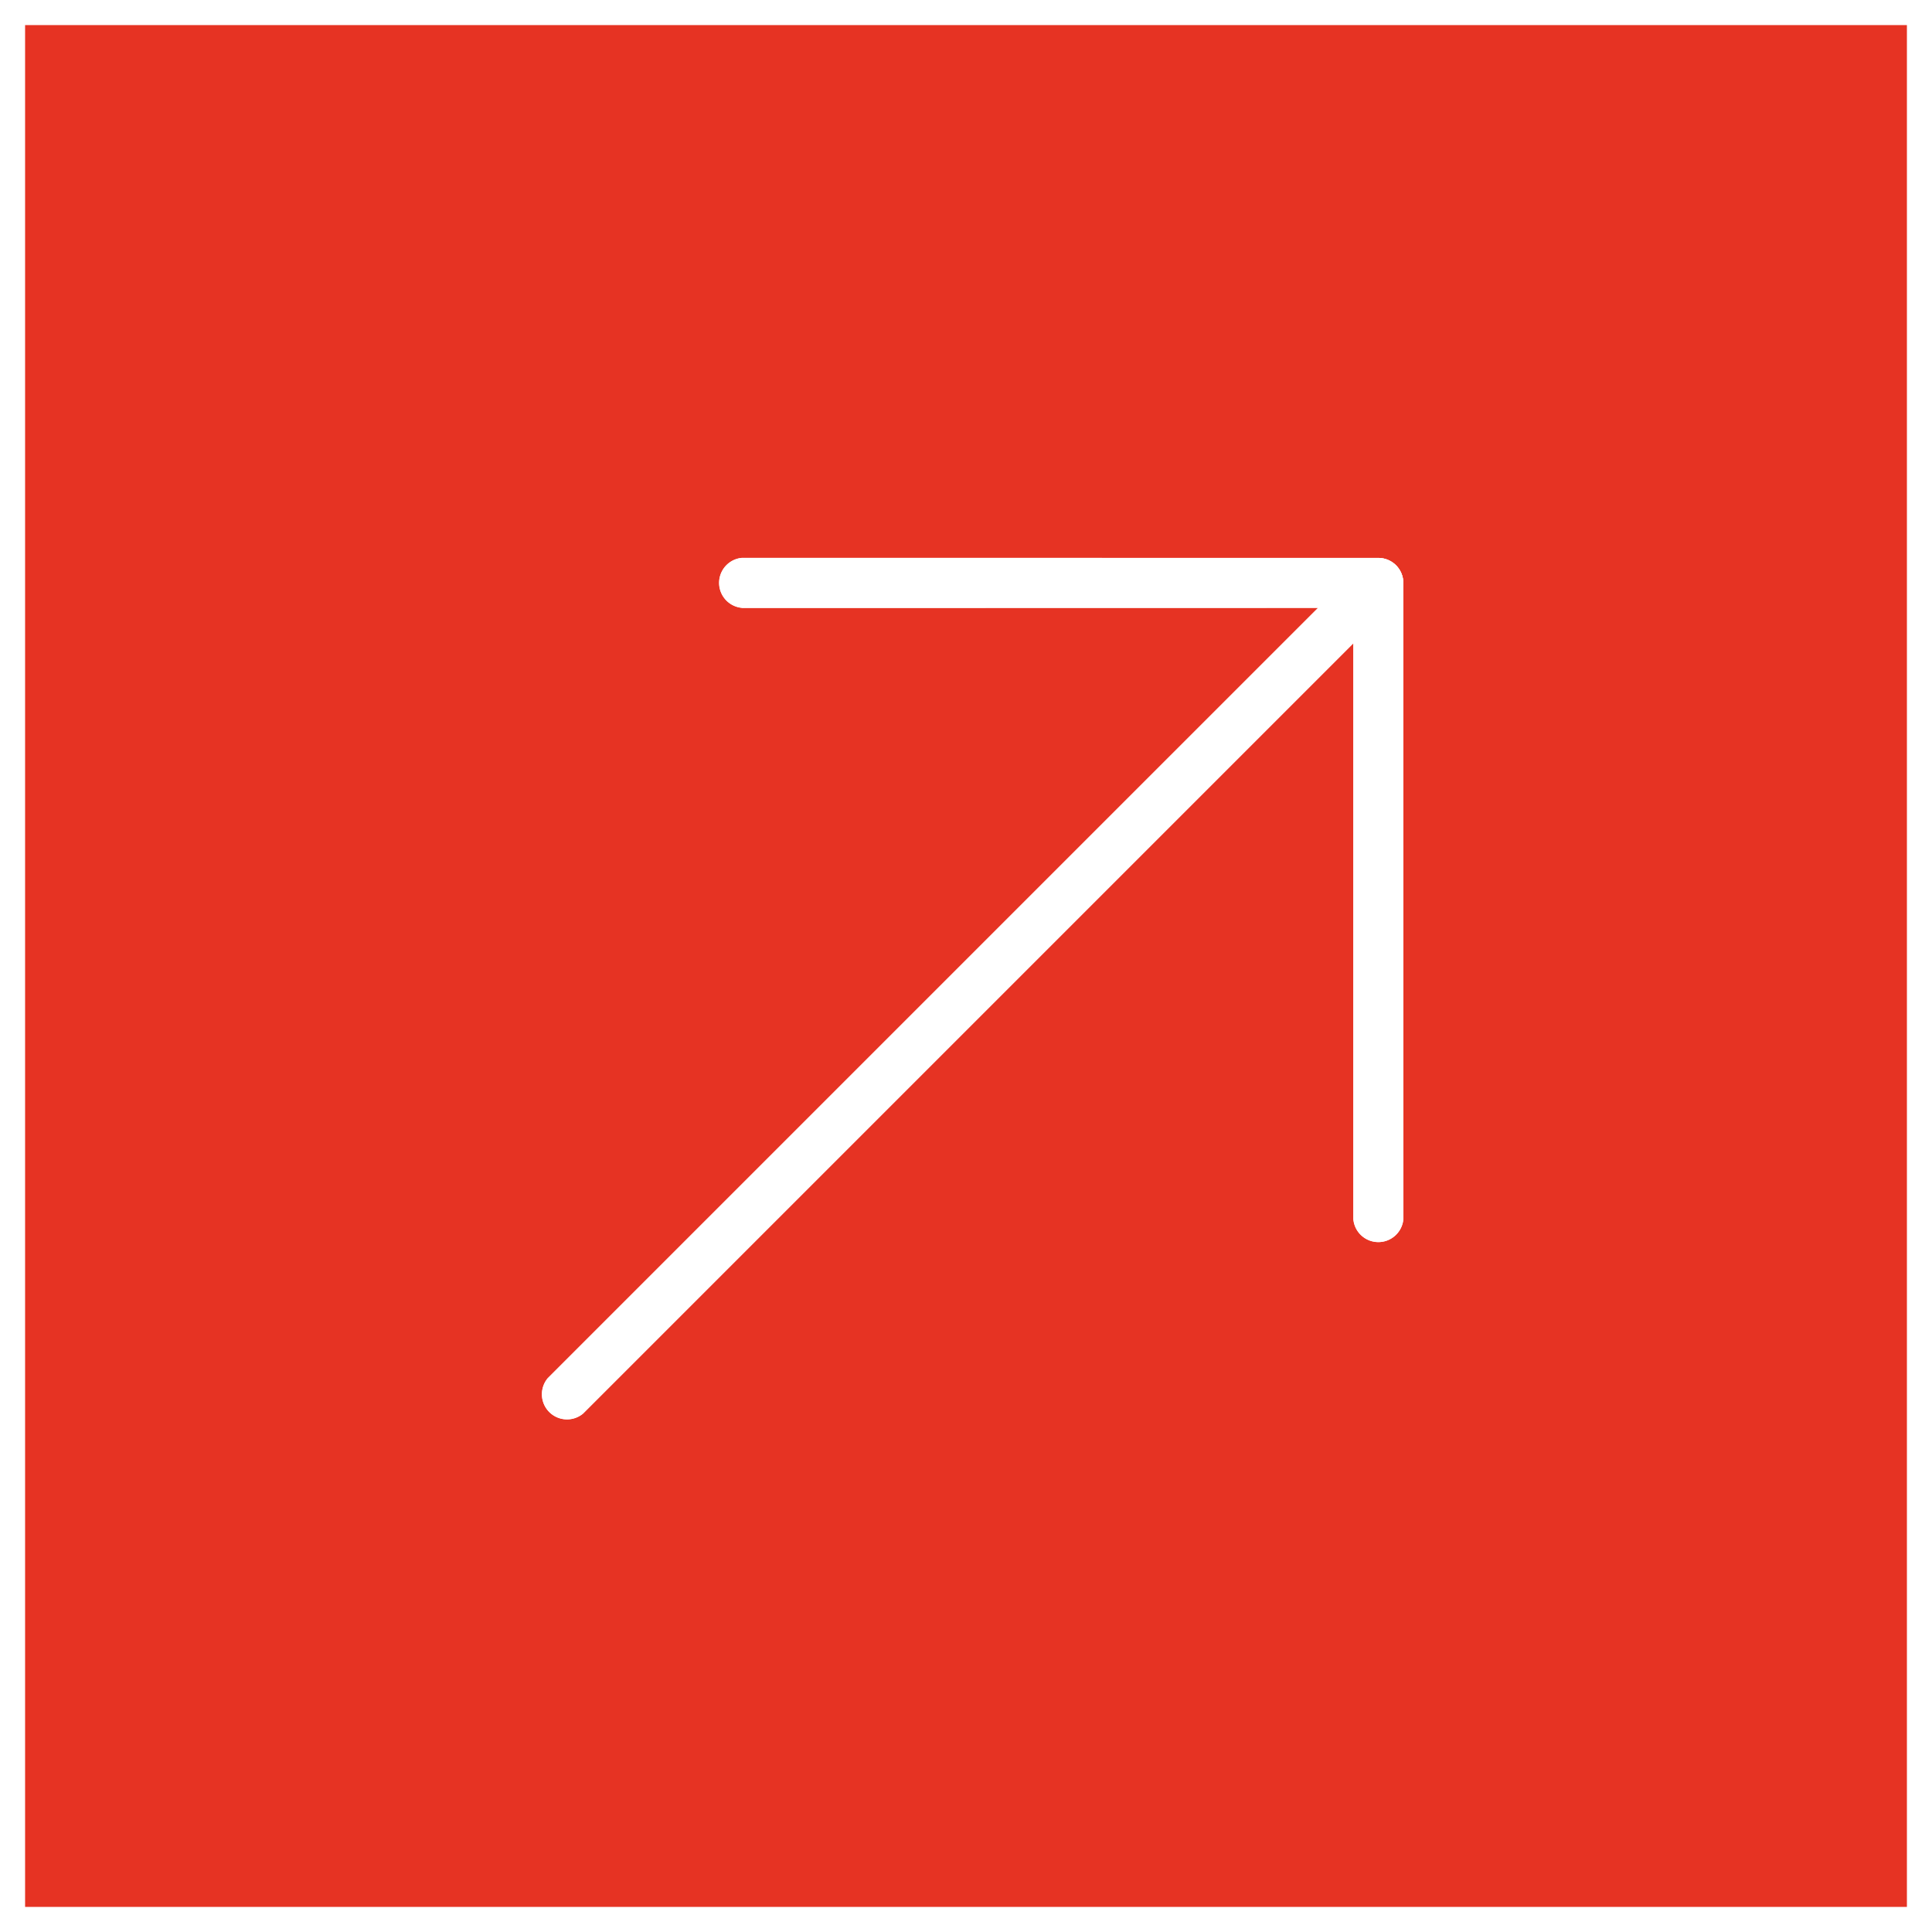 <svg xmlns="http://www.w3.org/2000/svg" id="arrow_box" width="77" height="77" viewBox="0 0 77 77">
  <g id="Rechteck_68" data-name="Rechteck 68" fill="#e63323" stroke="#fff" stroke-width="1">
    <rect width="77" height="77" stroke="none"/>
    <rect x="0.5" y="0.5" width="76" height="76" fill="none"/>
  </g>
  <g id="arrow_down" transform="translate(35.202 69.714) rotate(-135)">
    <path id="Pfad_75" data-name="Pfad 75" d="M89.6,28.183,73.374,44.415V1a1,1,0,0,0-1.992,0V44.415L55.152,28.183a1,1,0,0,0-1.409,1.409L71.675,47.523a1,1,0,0,0,1.409,0l0,0L91.016,29.592a1,1,0,0,0-1.409-1.409Z" transform="translate(-53.462 0)" fill="#fff"/>
    <path id="Pfad_76" data-name="Pfad 76" d="M72.359,318.718a1,1,0,0,1-.705-.291L53.722,300.5a1,1,0,0,1,1.409-1.409l17.228,17.226,17.226-17.226a1,1,0,0,1,1.409,1.409L73.062,318.427A1,1,0,0,1,72.359,318.718Z" transform="translate(-53.443 -270.902)" fill="#fff"/>
    <path id="Pfad_77" data-name="Pfad 77" d="M246.318,47.816a1,1,0,0,1-1-1V1a1,1,0,0,1,1.992,0V46.82A1,1,0,0,1,246.318,47.816Z" transform="translate(-227.402 0)" fill="#fff"/>
  </g>
</svg>